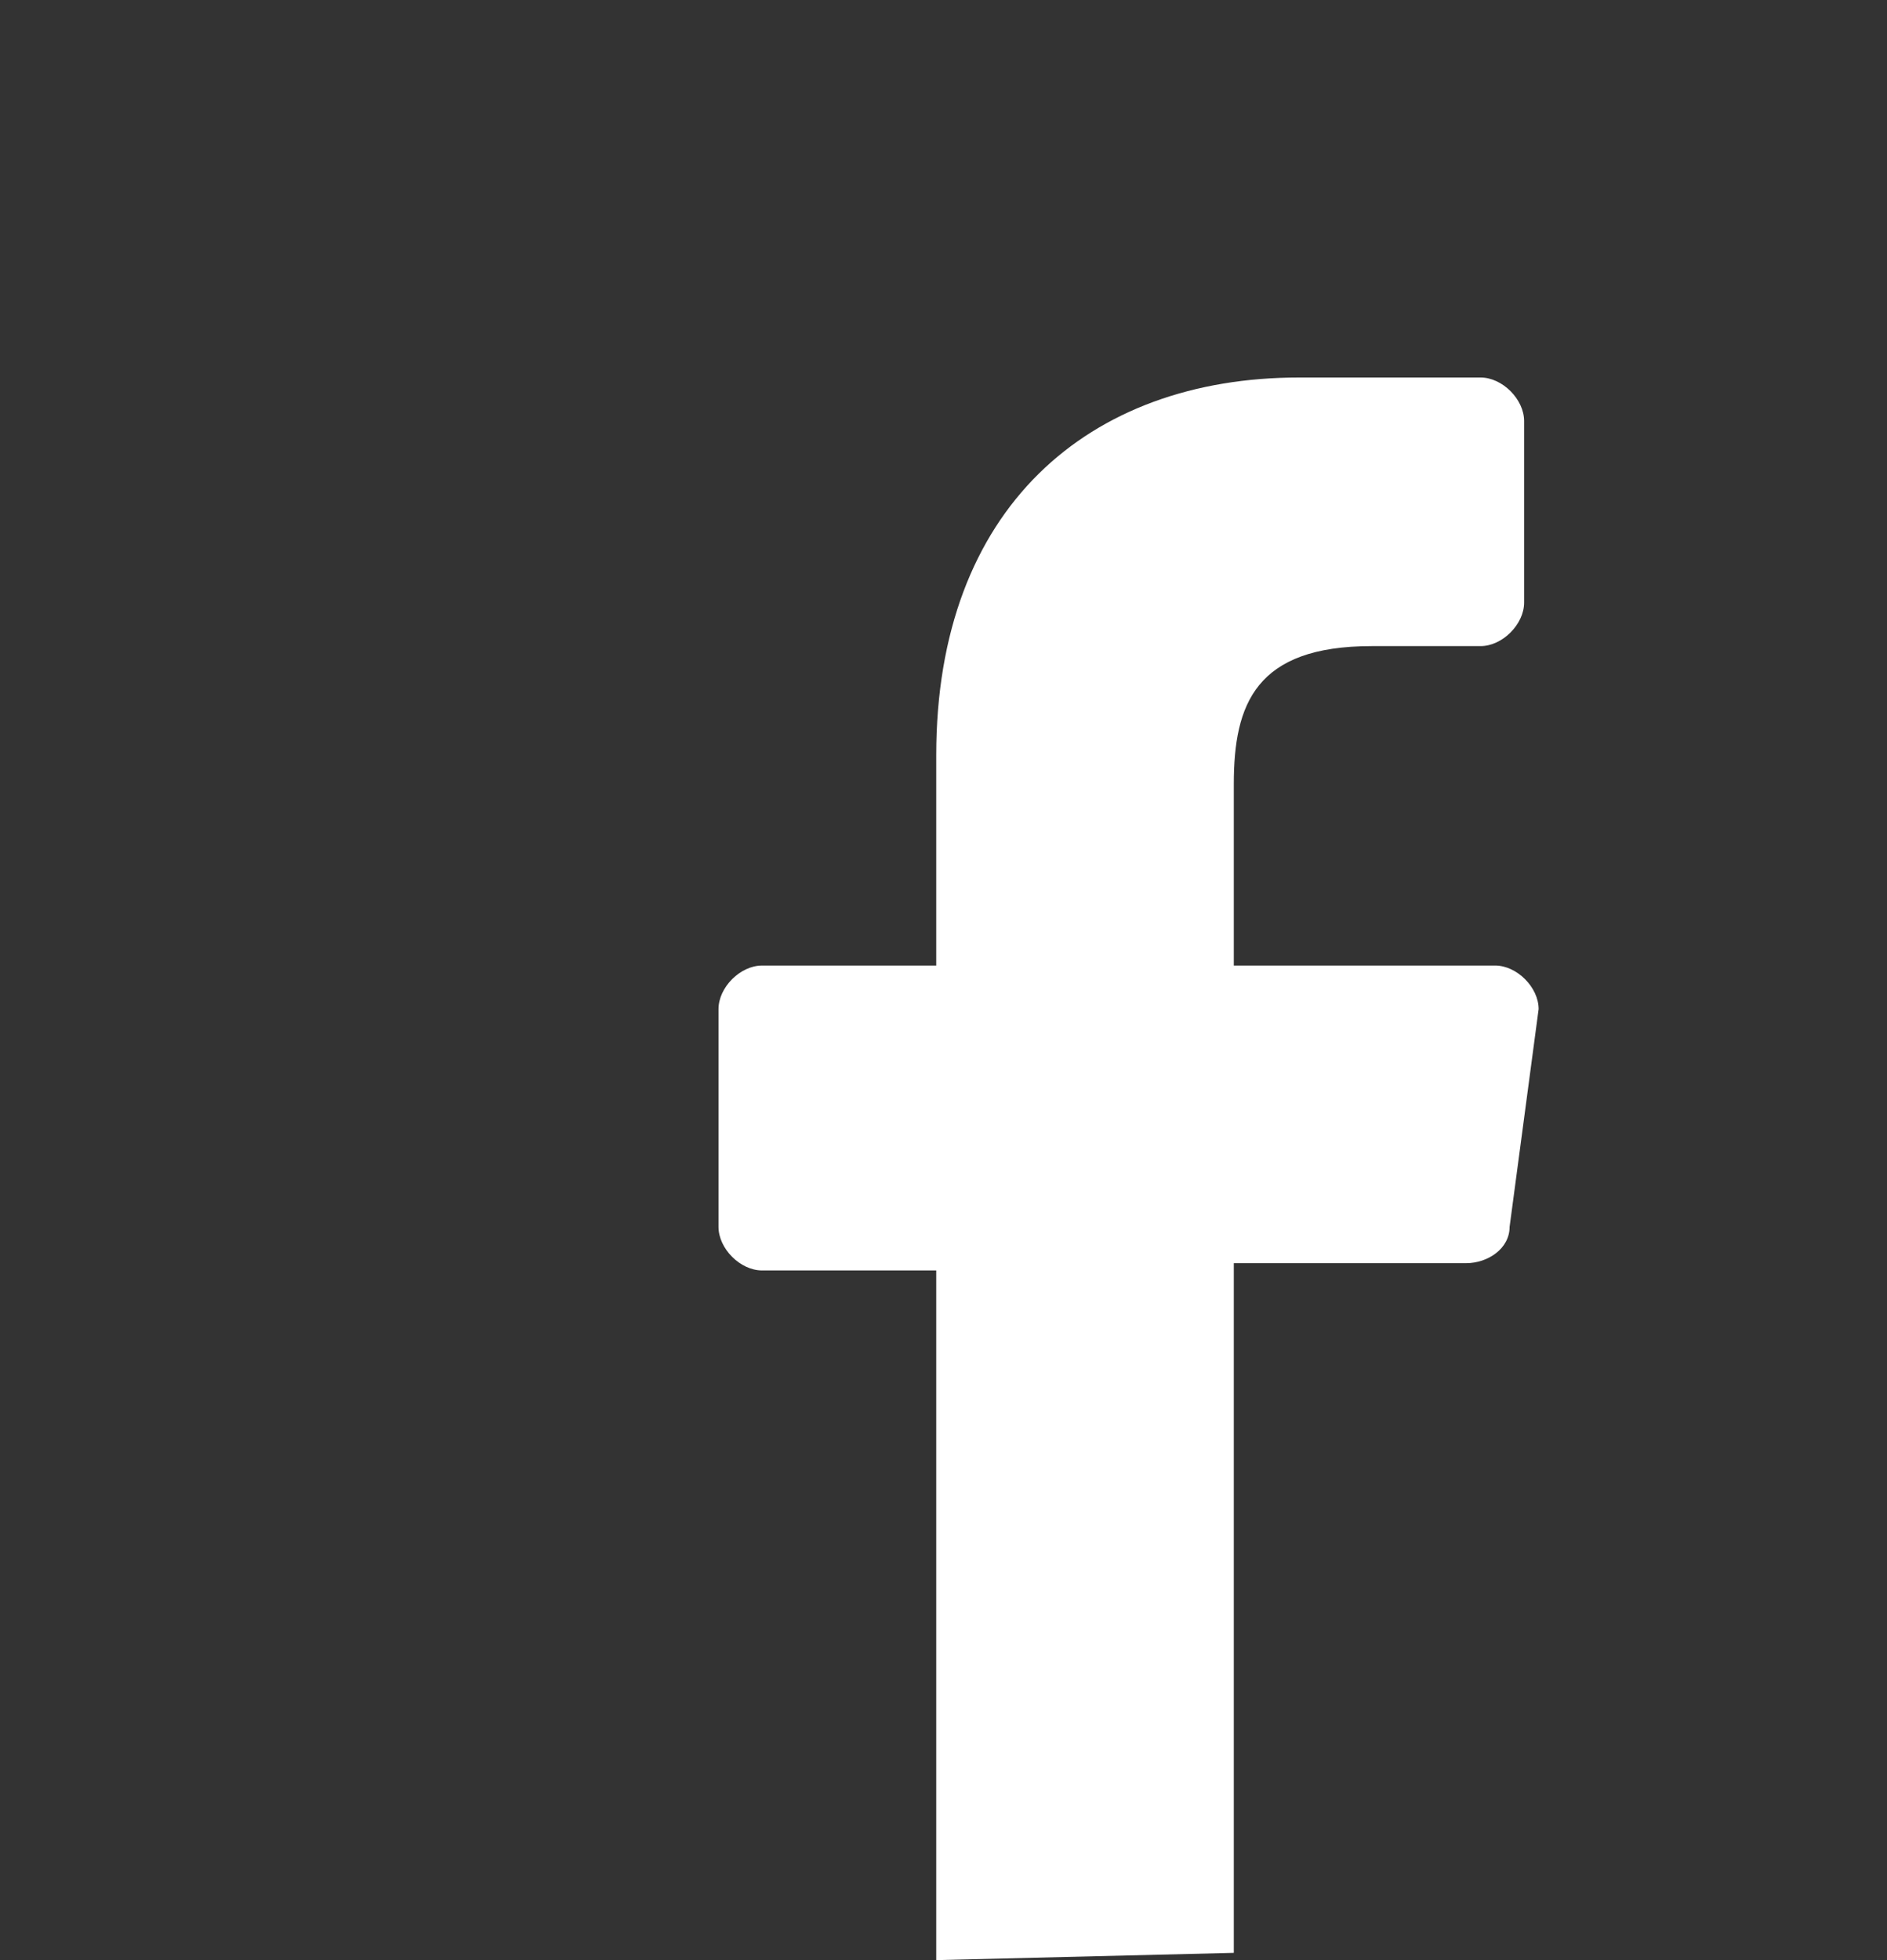 <?xml version="1.0" encoding="utf-8"?>
<!-- Generator: Adobe Illustrator 27.2.0, SVG Export Plug-In . SVG Version: 6.00 Build 0)  -->
<svg version="1.1" id="Ebene_1" xmlns="http://www.w3.org/2000/svg" xmlns:xlink="http://www.w3.org/1999/xlink" x="0px" y="0px"
	 viewBox="0 0 26 27" style="enable-background:new 0 0 26 27;" xml:space="preserve">
<rect x="0" y="0" width="26" height="27" fill="#333333" stroke="none"/>
<style type="text/css">
	.st0{fill:#FFFFFF;}
</style>
<path class="st0" d="M12.9,27l0-9.5h-2.4c-0.3,0-0.6-0.3-0.6-0.6l0-3c0-0.3,0.3-0.6,0.6-0.6h2.4v-2.9c0-3.4,2.1-5.2,5-5.2h2.5
	c0.3,0,0.6,0.3,0.6,0.6v2.5c0,0.3-0.3,0.6-0.6,0.6h-1.5c-1.6,0-1.9,0.8-1.9,1.9v2.5h3.6c0.3,0,0.6,0.3,0.6,0.6l-0.4,3
	c0,0.3-0.3,0.5-0.6,0.5h-3.2l0,9.5L12.9,27z"/>
</svg>
